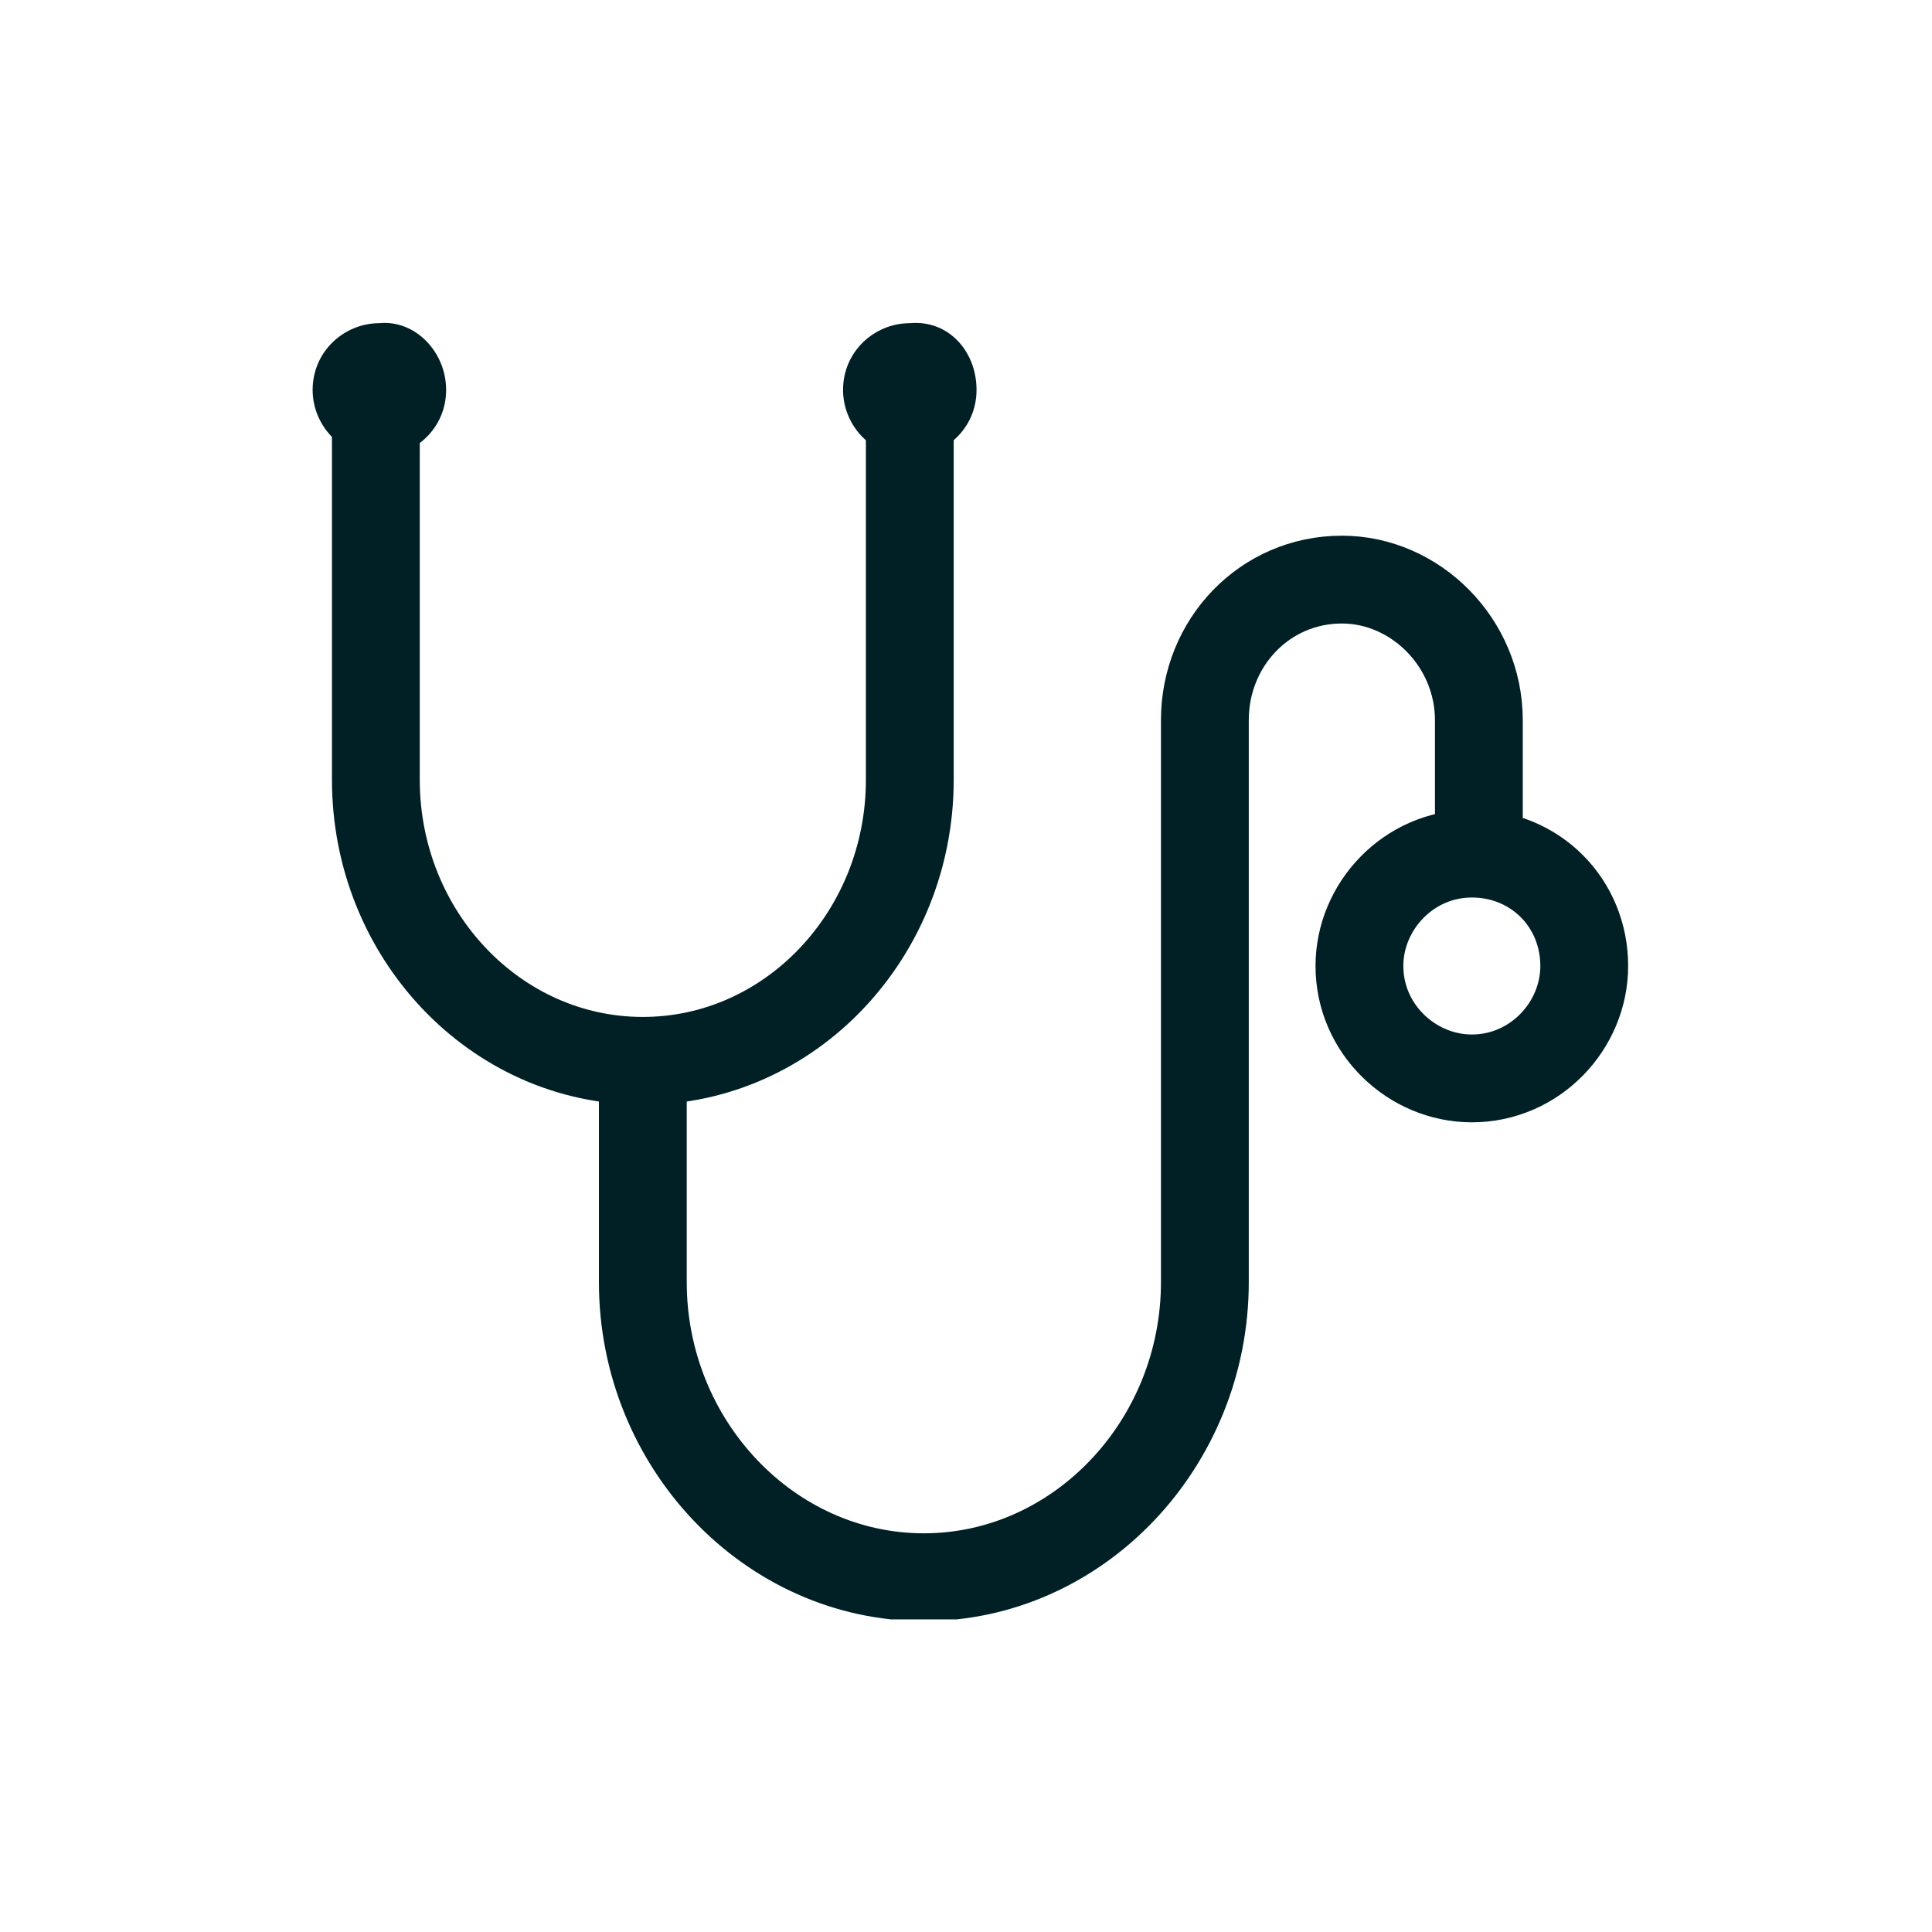 <?xml version="1.0" encoding="utf-8"?>
<!-- Generator: Adobe Illustrator 26.0.3, SVG Export Plug-In . SVG Version: 6.00 Build 0)  -->
<svg version="1.1" id="Ebene_1" xmlns="http://www.w3.org/2000/svg" xmlns:xlink="http://www.w3.org/1999/xlink" x="0px" y="0px"
	 viewBox="0 0 55 55" style="enable-background:new 0 0 55 55;" xml:space="preserve">
<style type="text/css">
	
		.st0{clip-path:url(#SVGID_00000010285955720684948790000009021355367626835608_);fill:none;stroke:#002026;stroke-width:2.5;stroke-miterlimit:10;}
	.st1{clip-path:url(#SVGID_00000010285955720684948790000009021355367626835608_);fill:#002026;}
</style>
<g>
	<defs>
		<rect id="SVGID_1_" x="8.8" y="9.1" width="37.6" height="37"/>
	</defs>
	<clipPath id="SVGID_00000088834046213423367440000014248786025523002753_">
		<use xlink:href="#SVGID_1_"  style="overflow:visible;"/>
	</clipPath>
	
		<path style="clip-path:url(#SVGID_00000088834046213423367440000014248786025523002753_);fill:none;stroke:#002026;stroke-width:2.5;stroke-miterlimit:10;" d="
		M18.3,29.6v6.9c0,4.6,3.6,8.4,8,8.4s8-3.8,8-8.4v-16c0-2.2,1.7-4,3.9-4c2.1,0,3.9,1.8,3.9,4v3.2 M10.7,11.9v10.3c0,4.4,3.4,8,7.6,8
		c4.2,0,7.6-3.6,7.6-8V11.9 M45.1,27.5c0,1.7-1.4,3.2-3.2,3.2c-1.7,0-3.2-1.4-3.2-3.2c0-1.7,1.4-3.2,3.2-3.2
		C43.7,24.3,45.1,25.7,45.1,27.5z"/>
	<path style="clip-path:url(#SVGID_00000088834046213423367440000014248786025523002753_);fill:#002026;" d="M12.7,11.1
		c0,1.1-0.9,1.9-1.9,1.9c-1.1,0-1.9-0.9-1.9-1.9c0-1.1,0.9-1.9,1.9-1.9C11.8,9.1,12.7,10,12.7,11.1"/>
	<path style="clip-path:url(#SVGID_00000088834046213423367440000014248786025523002753_);fill:#002026;" d="M27.8,11.1
		c0,1.1-0.9,1.9-1.9,1.9c-1.1,0-1.9-0.9-1.9-1.9c0-1.1,0.9-1.9,1.9-1.9C27,9.1,27.8,10,27.8,11.1"/>
</g>
</svg>
